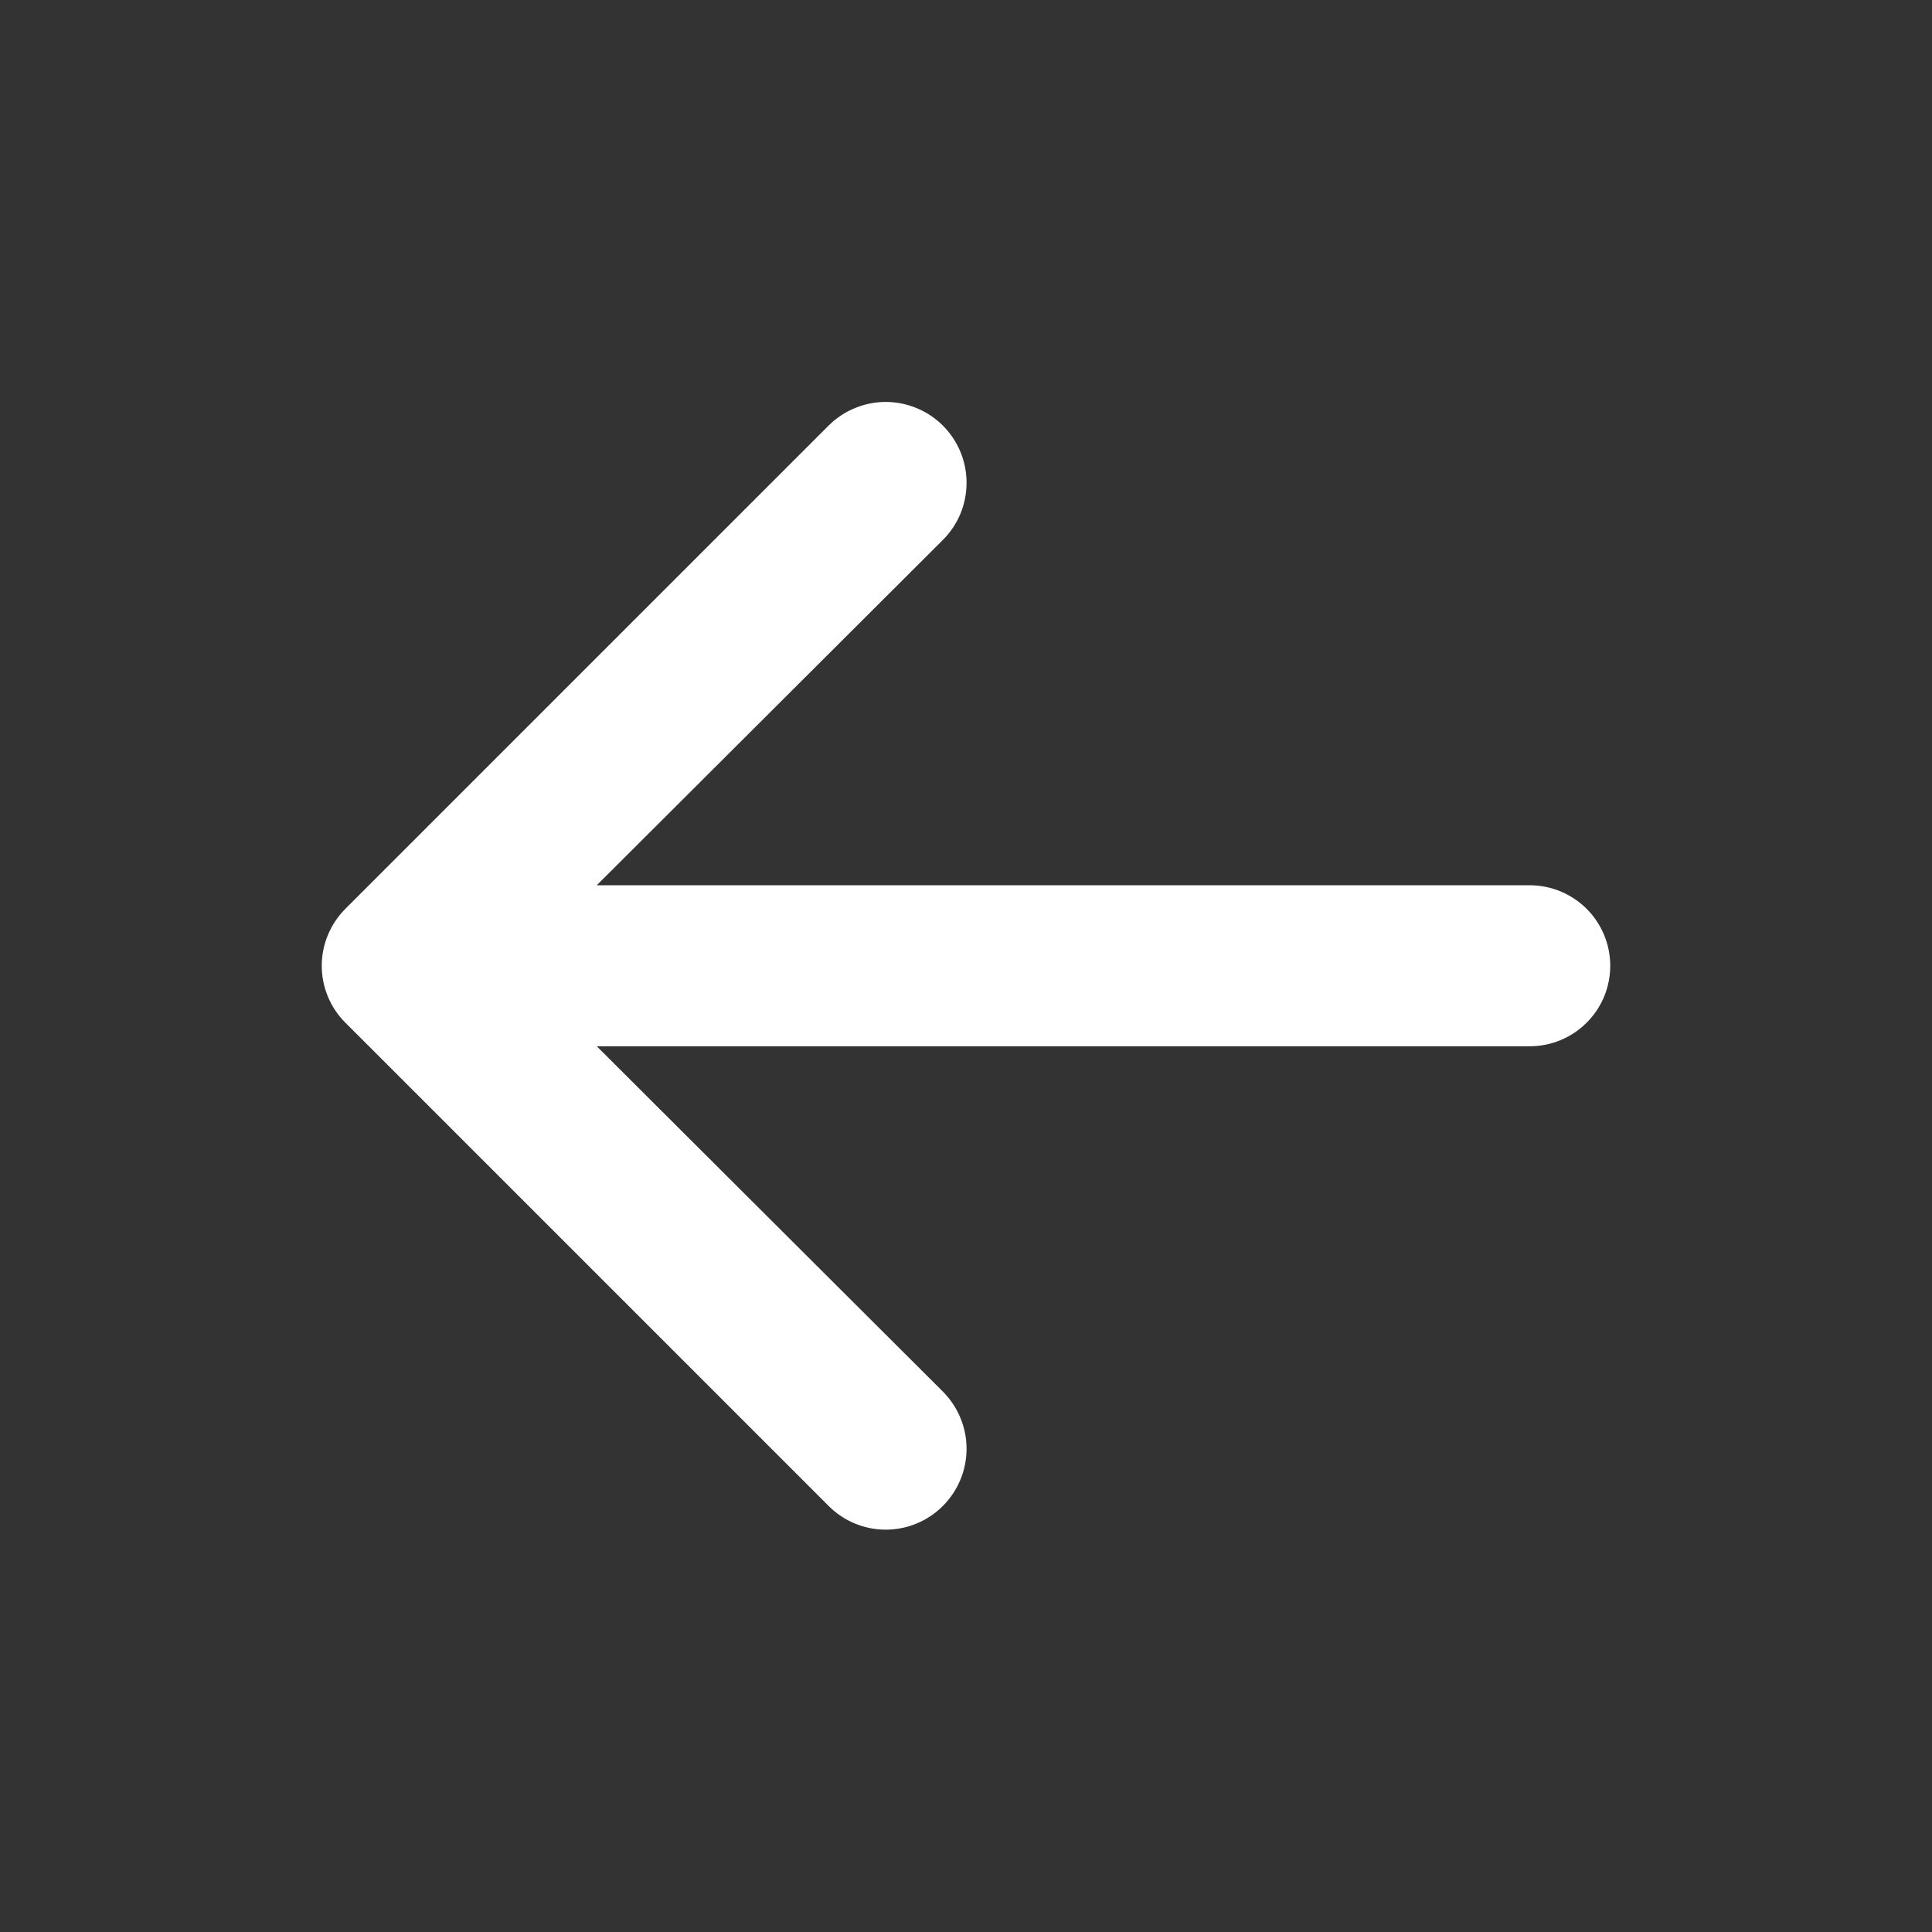 <svg width="24" height="24" viewBox="0 0 24 24" fill="none" xmlns="http://www.w3.org/2000/svg">
<rect x="0" y="0" width="24" height="24" fill="#333333" stroke="none"/>
<path d="M4.293 11.287L10.293 5.287C10.386 5.194 10.497 5.12 10.619 5.07C10.741 5.019 10.871 4.993 11.003 4.993C11.135 4.993 11.265 5.019 11.387 5.07C11.509 5.12 11.62 5.194 11.713 5.287C11.806 5.381 11.88 5.491 11.931 5.613C11.981 5.735 12.007 5.866 12.007 5.997C12.007 6.129 11.981 6.26 11.931 6.382C11.88 6.503 11.806 6.614 11.713 6.707L7.413 10.997L19.003 10.997C19.268 10.997 19.523 11.103 19.71 11.29C19.898 11.478 20.003 11.732 20.003 11.997C20.003 12.263 19.898 12.517 19.71 12.704C19.523 12.892 19.268 12.997 19.003 12.997L7.413 12.997L11.713 17.287C11.901 17.476 12.007 17.731 12.007 17.997C12.007 18.264 11.901 18.519 11.713 18.707C11.525 18.896 11.269 19.002 11.003 19.002C10.737 19.002 10.481 18.896 10.293 18.707L4.293 12.707C4.199 12.614 4.125 12.504 4.074 12.382C4.023 12.26 3.997 12.129 3.997 11.997C3.997 11.865 4.023 11.735 4.074 11.613C4.125 11.491 4.199 11.38 4.293 11.287Z" fill="white"/>
</svg>
